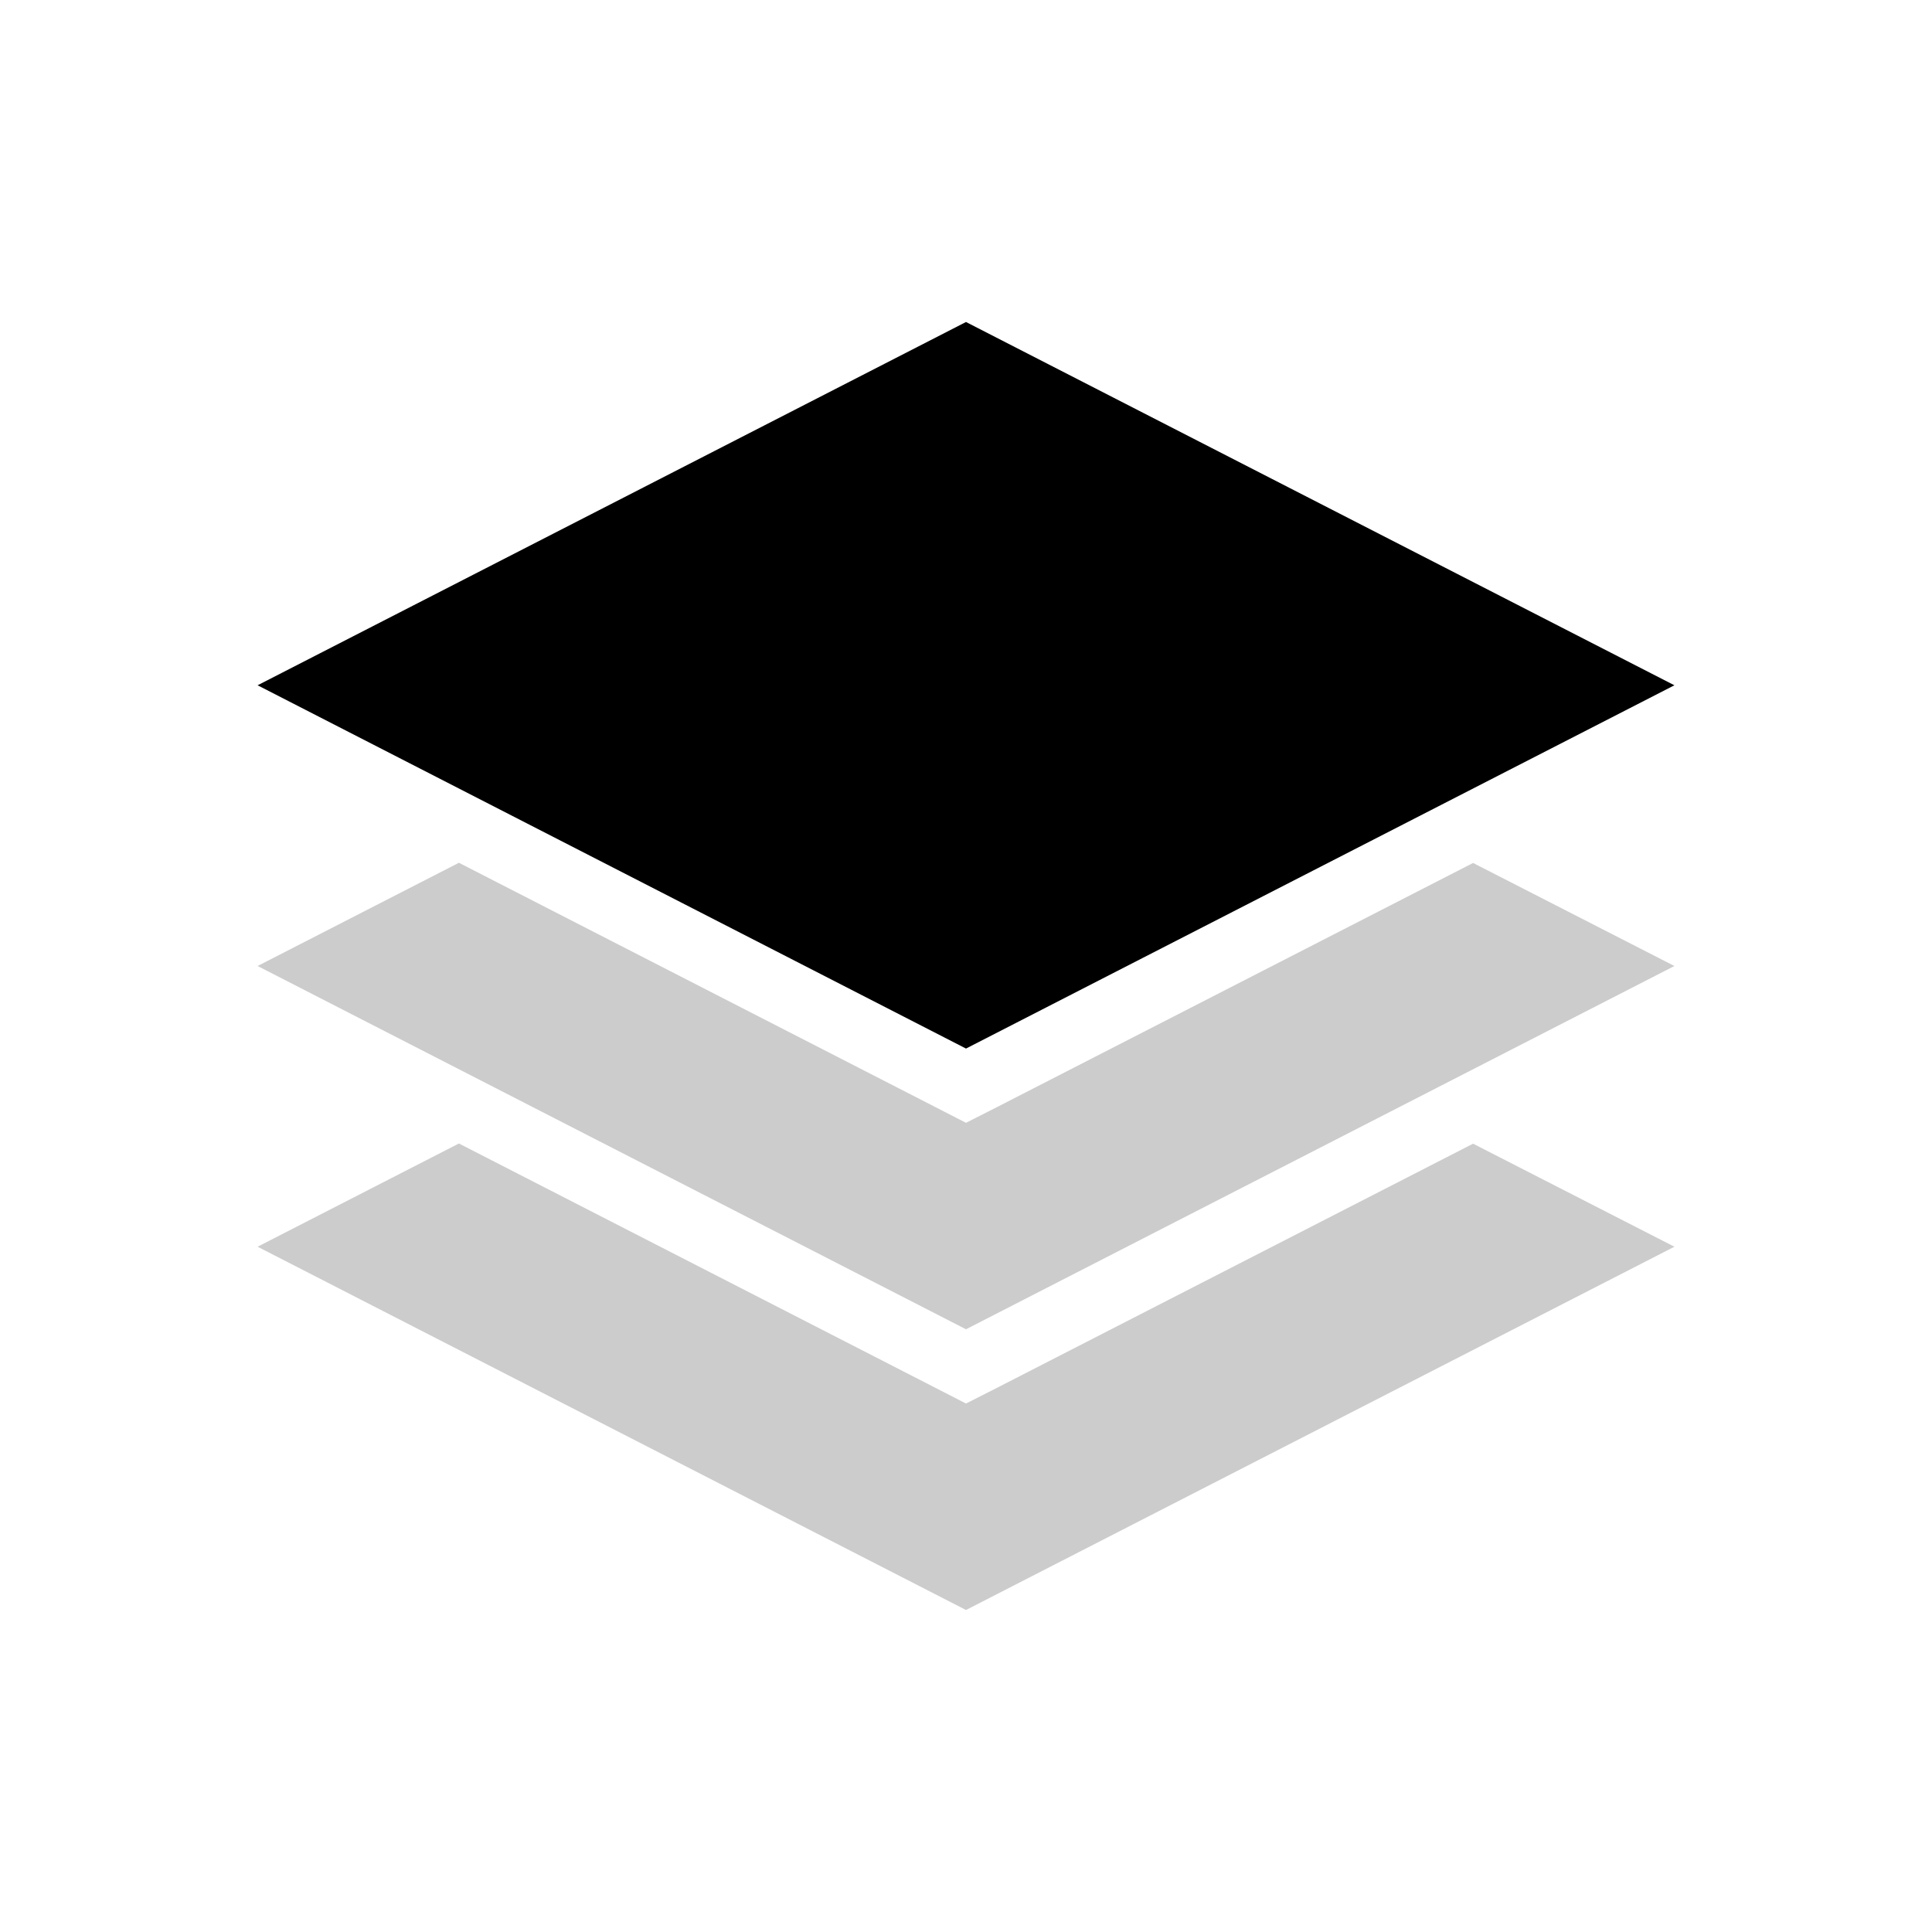 <svg xmlns="http://www.w3.org/2000/svg" width="30" height="30" viewBox="0 0 30 30">
  <g id="グループ_216" data-name="グループ 216" transform="translate(-700 -70)">
    <rect id="長方形_191" data-name="長方形 191" width="30" height="30" transform="translate(700 70)" fill="#fff"/>
    <g id="グループ_215" data-name="グループ 215" transform="translate(-5816 -615)">
      <path id="パス_3274" data-name="パス 3274" d="M19,11,8,16.641l11,5.641,11-5.641Z" transform="translate(6512 679)" fill="#000000"/>
      <path id="パス_3275" data-name="パス 3275" d="M11.126,43.75,8,45.353l11,5.641,11-5.641-3.126-1.6-7.391,3.79L19,47.788l-.483-.248Z" transform="translate(6512 654.647)" fill="#ccc"/>
      <path id="パス_3276" data-name="パス 3276" d="M11.126,60.75,8,62.353l11,5.641,11-5.641-3.126-1.6-7.391,3.79L19,64.788l-.483-.248Z" transform="translate(6512 642.006)" fill="#ccc"/>
    </g>
  </g>
</svg>
